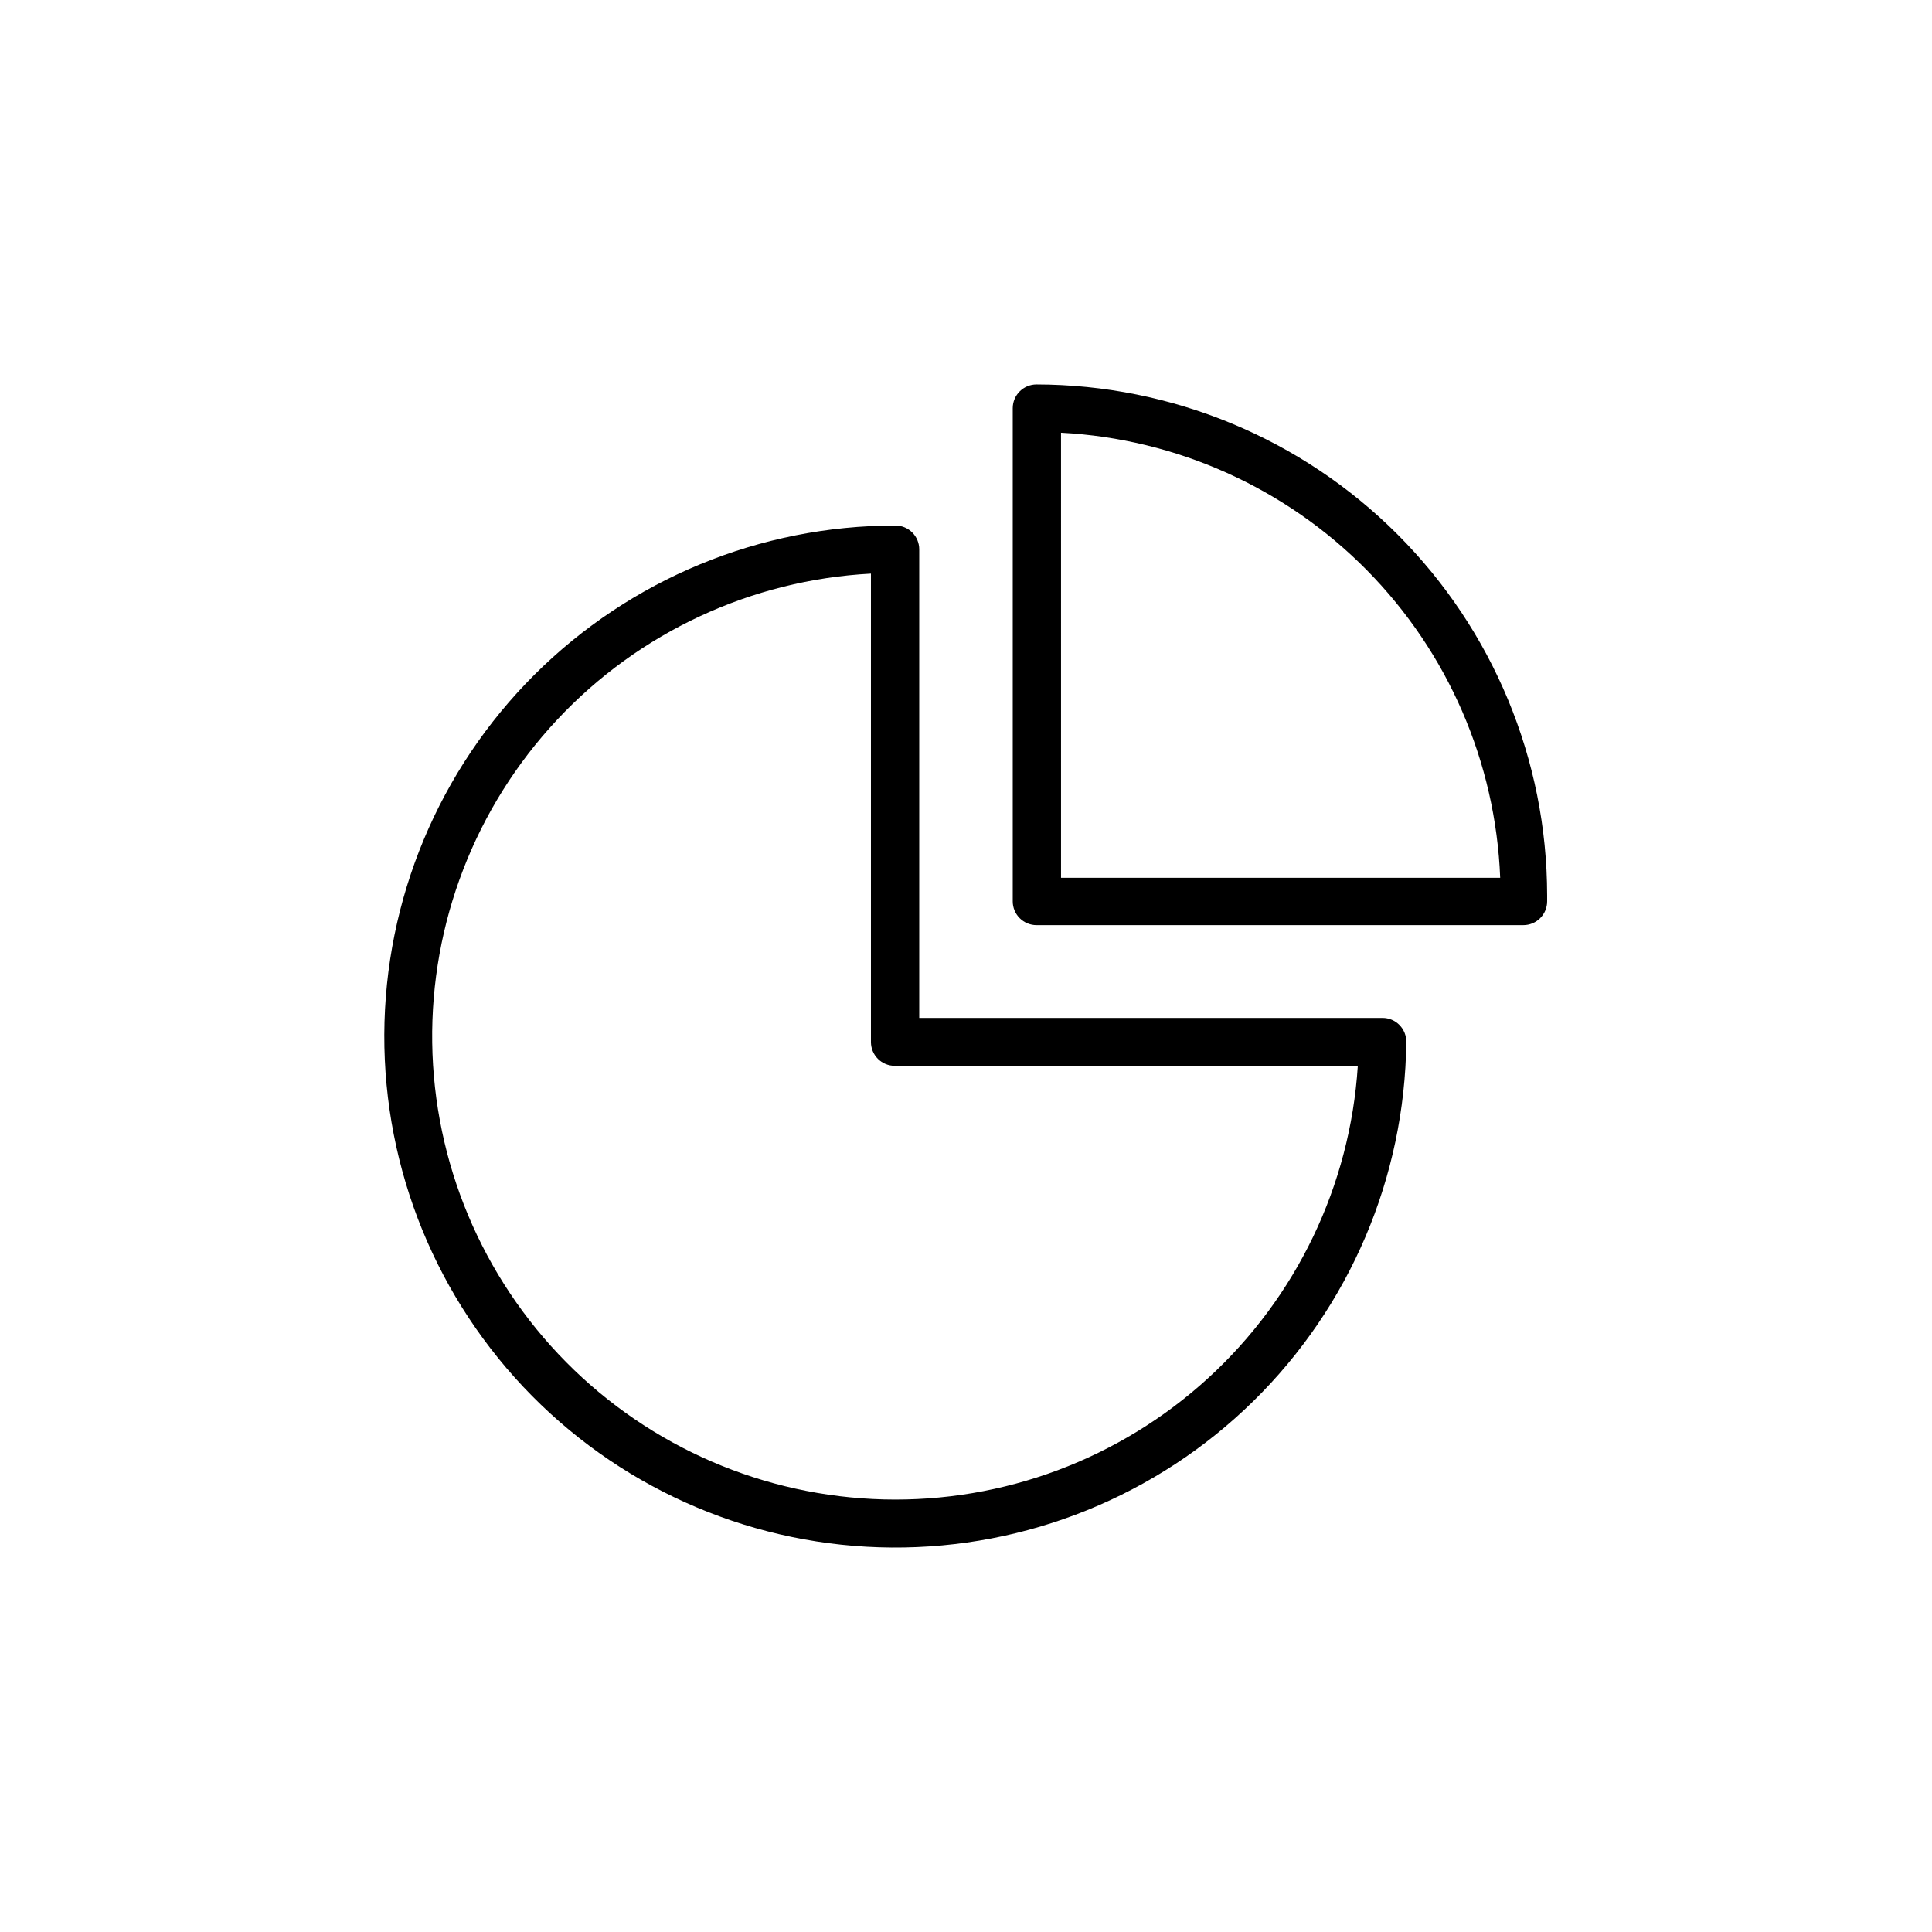 <?xml version="1.0" encoding="UTF-8"?>
<!-- The Best Svg Icon site in the world: iconSvg.co, Visit us! https://iconsvg.co -->
<svg fill="#000000" width="800px" height="800px" version="1.1" viewBox="144 144 512 512" xmlns="http://www.w3.org/2000/svg">
 <g>
  <path d="m381.31 283.27c-35.836-0.012-70.215 14.18-95.605 39.469-25.391 25.285-39.727 59.605-39.863 95.441-0.133 35.832 13.938 70.262 39.137 95.738 25.195 25.48 59.465 39.934 95.301 40.195 35.832 0.262 70.309-13.688 95.875-38.797 25.57-25.109 40.141-59.328 40.527-95.16 0.027-1.688-0.625-3.316-1.809-4.519-1.184-1.203-2.801-1.879-4.488-1.879h-122.78v-124.19c0-1.668-0.664-3.269-1.844-4.453-1.184-1.18-2.785-1.844-4.453-1.844zm122.52 143.23c-2.035 31.668-16.254 61.316-39.672 82.727-23.418 21.414-54.219 32.93-85.941 32.133-31.723-0.801-61.902-13.848-84.215-36.414-22.312-22.562-35.02-52.891-35.461-84.621-0.441-31.727 11.418-62.398 33.094-85.574s51.484-37.059 83.172-38.738v124.14c0 1.668 0.664 3.269 1.844 4.453 1.18 1.18 2.781 1.844 4.453 1.844z"/>
  <path d="m547.71 389.17c1.672 0 3.273-0.664 4.453-1.848 1.18-1.18 1.844-2.781 1.844-4.453v-1.613 0.004c-0.039-35.883-14.309-70.285-39.676-95.664-25.367-25.375-59.766-39.656-95.645-39.711-3.481 0-6.301 2.82-6.301 6.297v130.69c0 1.672 0.664 3.273 1.848 4.453 1.18 1.184 2.781 1.848 4.453 1.848zm-122.53-130.49c30.613 1.609 59.52 14.598 81.047 36.418 21.531 21.82 34.133 50.895 35.336 81.523h-116.38z"/>
 </g>
</svg>